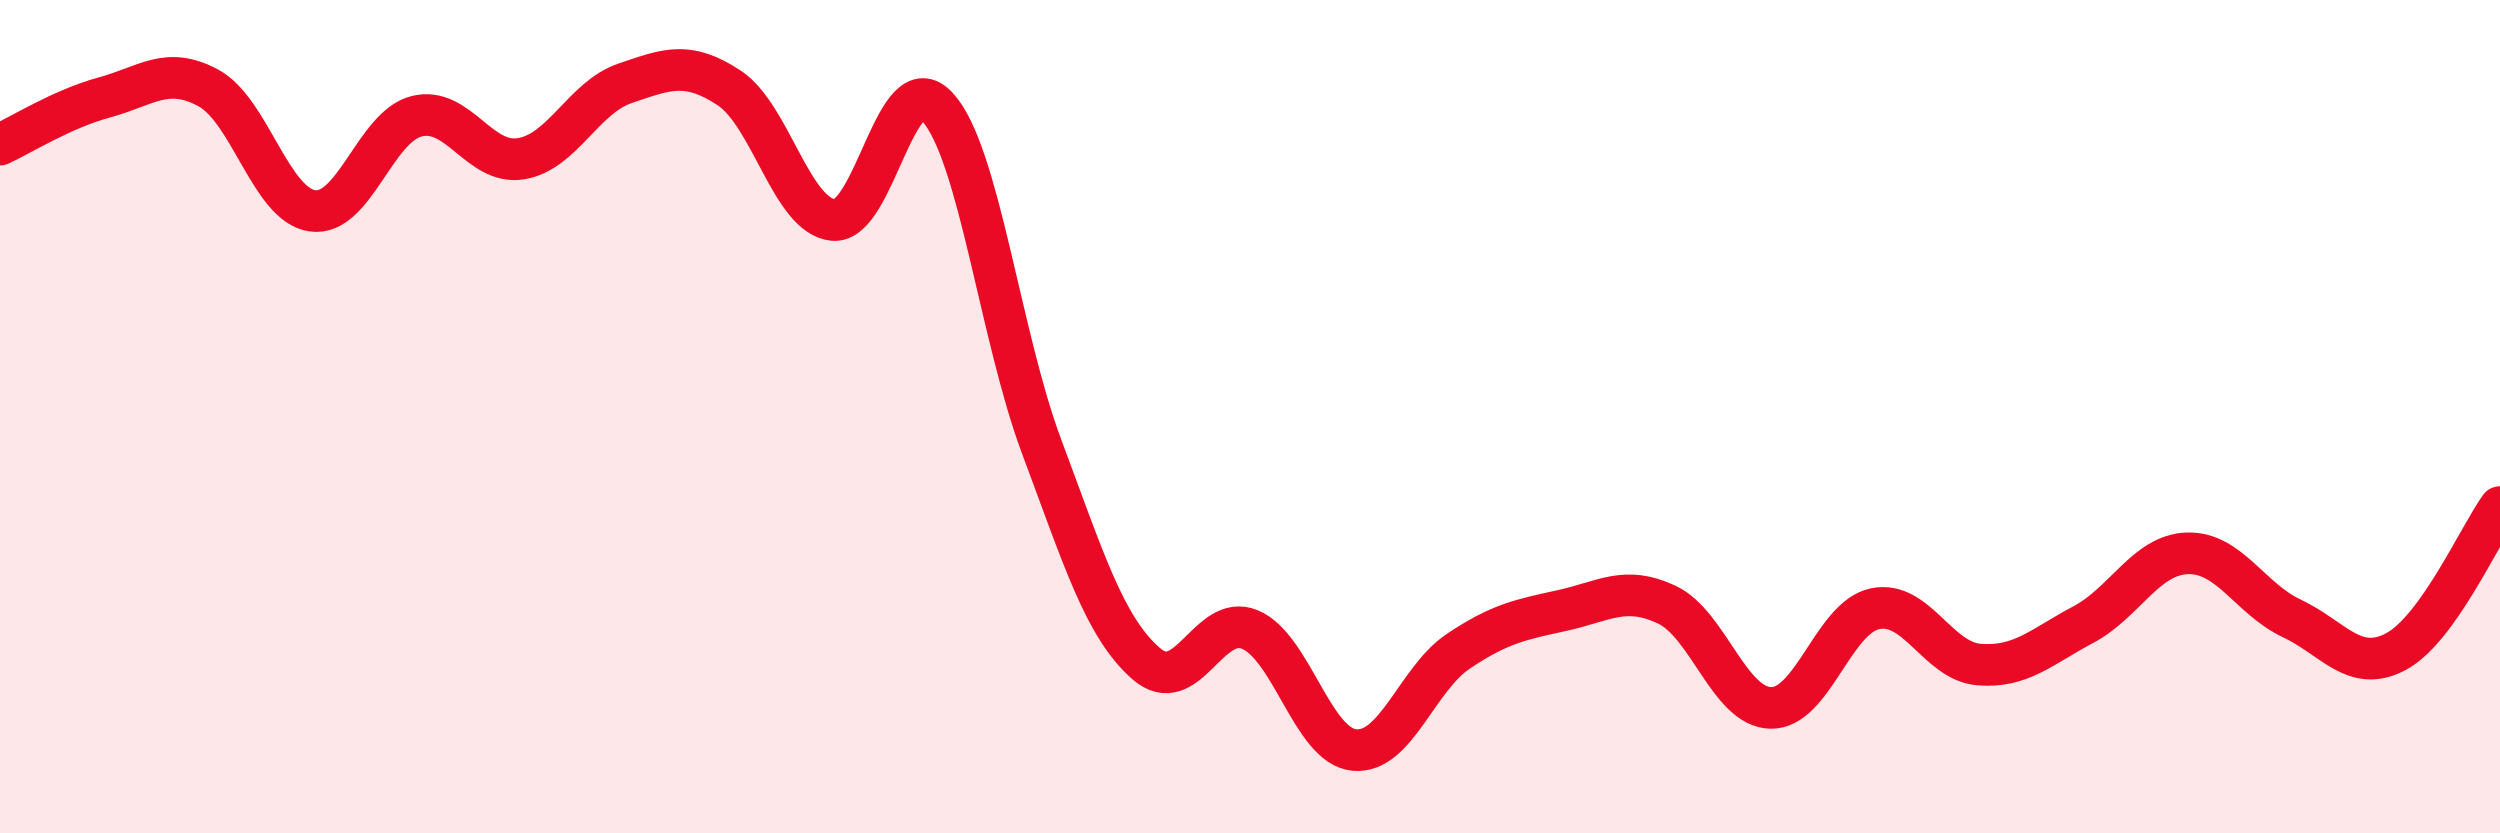 
    <svg width="60" height="20" viewBox="0 0 60 20" xmlns="http://www.w3.org/2000/svg">
      <path
        d="M 0,3.47 C 0.5,3.24 1.5,2.61 2.5,2.34 C 3.5,2.07 4,1.57 5,2.11 C 6,2.65 6.5,4.92 7.5,5.06 C 8.5,5.2 9,3.04 10,2.79 C 11,2.54 11.5,3.97 12.5,3.81 C 13.5,3.65 14,2.34 15,2 C 16,1.66 16.5,1.45 17.5,2.11 C 18.5,2.77 19,5.19 20,5.28 C 21,5.37 21.5,1.48 22.5,2.57 C 23.5,3.66 24,8.05 25,10.72 C 26,13.39 26.5,15.04 27.5,15.92 C 28.5,16.8 29,14.69 30,15.11 C 31,15.53 31.5,17.9 32.5,18 C 33.5,18.1 34,16.3 35,15.63 C 36,14.96 36.5,14.87 37.5,14.65 C 38.5,14.43 39,14.04 40,14.51 C 41,14.98 41.5,16.97 42.5,16.99 C 43.5,17.01 44,14.82 45,14.61 C 46,14.4 46.5,15.87 47.5,15.95 C 48.5,16.03 49,15.52 50,14.99 C 51,14.46 51.5,13.31 52.5,13.28 C 53.5,13.25 54,14.37 55,14.84 C 56,15.31 56.5,16.17 57.5,15.64 C 58.5,15.11 59.5,12.86 60,12.17L60 20L0 20Z"
        fill="#EB0A25"
        opacity="0.1"
        stroke-linecap="round"
        stroke-linejoin="round"
      />
      <path
        d="M 0,3.47 C 0.5,3.24 1.5,2.61 2.5,2.34 C 3.5,2.07 4,1.57 5,2.11 C 6,2.65 6.5,4.92 7.5,5.06 C 8.5,5.2 9,3.04 10,2.79 C 11,2.54 11.5,3.97 12.5,3.81 C 13.5,3.65 14,2.34 15,2 C 16,1.66 16.5,1.45 17.5,2.11 C 18.5,2.77 19,5.19 20,5.28 C 21,5.37 21.5,1.48 22.5,2.57 C 23.5,3.66 24,8.05 25,10.72 C 26,13.39 26.5,15.04 27.5,15.92 C 28.5,16.8 29,14.69 30,15.11 C 31,15.53 31.5,17.9 32.5,18 C 33.5,18.1 34,16.3 35,15.63 C 36,14.96 36.5,14.87 37.5,14.65 C 38.5,14.43 39,14.04 40,14.51 C 41,14.98 41.5,16.97 42.5,16.99 C 43.5,17.01 44,14.82 45,14.61 C 46,14.4 46.5,15.87 47.5,15.95 C 48.5,16.03 49,15.52 50,14.99 C 51,14.46 51.5,13.31 52.5,13.28 C 53.5,13.25 54,14.37 55,14.84 C 56,15.31 56.5,16.17 57.5,15.64 C 58.5,15.11 59.5,12.86 60,12.17"
        stroke="#EB0A25"
        stroke-width="1"
        fill="none"
        stroke-linecap="round"
        stroke-linejoin="round"
      />
    </svg>
  